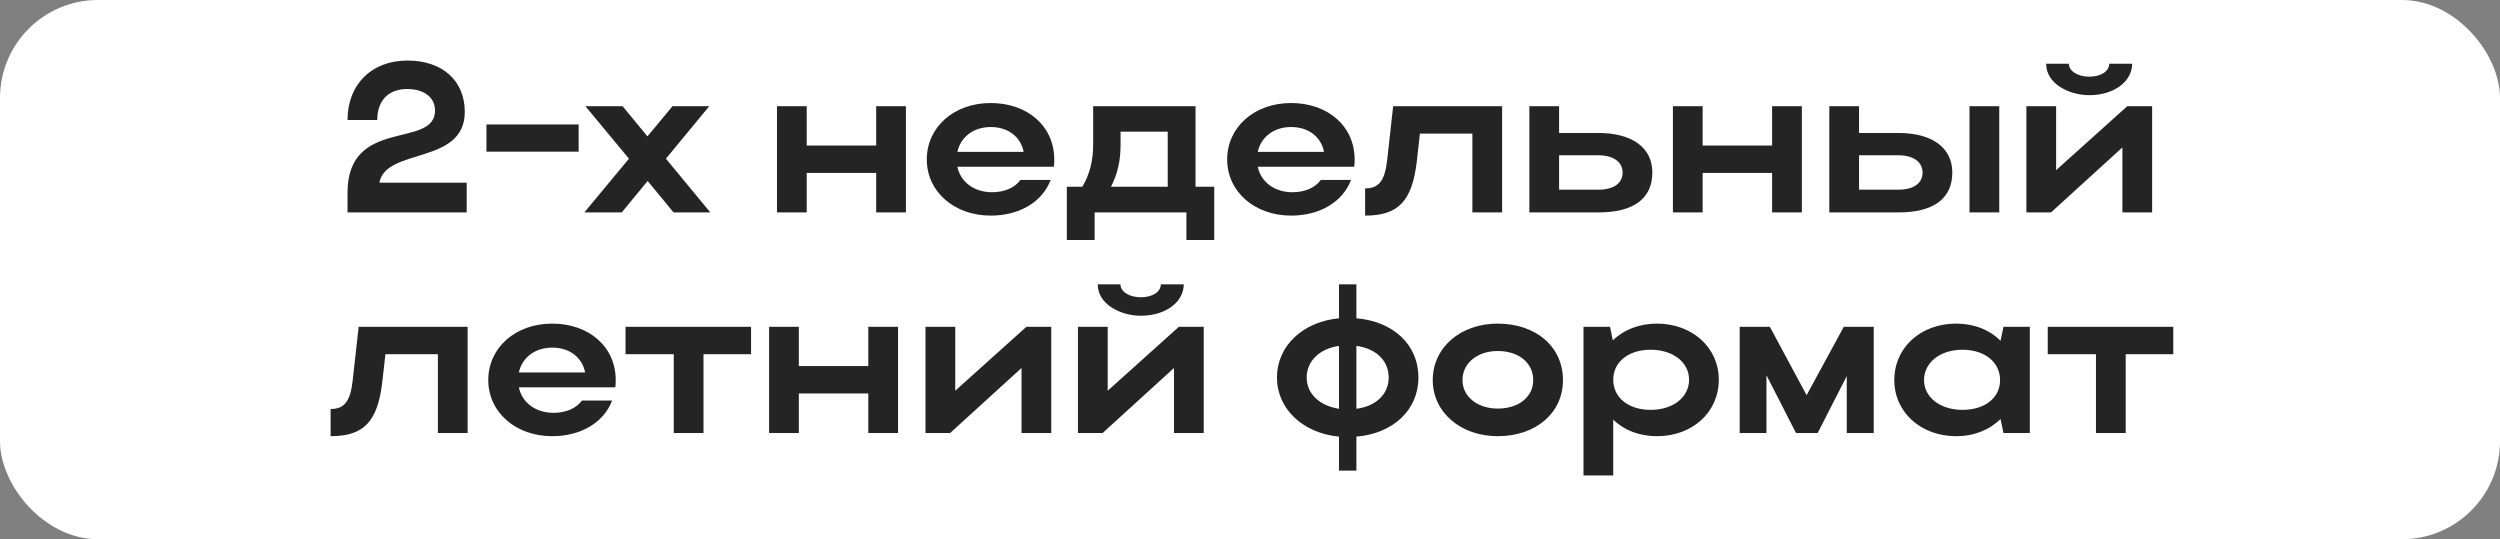 <?xml version="1.0" encoding="UTF-8"?> <svg xmlns="http://www.w3.org/2000/svg" width="306" height="66" viewBox="0 0 306 66" fill="none"><rect x="0" y="0" width="306" height="66" fill="#808080" stroke="none"/> <rect width="306" height="66" rx="12" fill="white"></rect> <path d="M49.869 7.41C54.107 7.41 56.889 9.828 56.889 13.702C56.889 20.202 47.217 18.044 46.437 22.36H57.123V26H42.537V23.582C42.537 14.248 53.249 18.278 53.249 13.52C53.249 11.882 51.845 10.894 49.843 10.894C47.581 10.894 46.177 12.272 46.177 14.69H42.537C42.537 10.296 45.527 7.41 49.869 7.41ZM59.541 18.564V15.236H70.825V18.564H59.541ZM81.509 19.422L86.943 26H82.445L79.273 22.152L76.101 26H71.525L76.985 19.422L71.655 13H76.205L79.247 16.692L82.315 13H86.813L81.509 19.422ZM95.102 26V13H98.742V17.81H107.244V13H110.884V26H107.244V21.164H98.742V26H95.102ZM128.988 20.41H117.184C117.574 22.282 119.238 23.53 121.422 23.53C122.982 23.53 124.23 22.958 124.906 22.022H128.598C127.61 24.674 124.828 26.39 121.266 26.39C116.794 26.39 113.44 23.452 113.44 19.526C113.44 15.548 116.768 12.61 121.266 12.61C125.712 12.61 129.04 15.392 129.04 19.526C129.04 19.812 129.04 20.124 128.988 20.41ZM117.184 18.59H125.296C124.932 16.744 123.398 15.548 121.266 15.548C119.16 15.548 117.574 16.77 117.184 18.59ZM130.579 22.854H132.477C133.361 21.398 133.803 19.682 133.803 17.68V13H146.335V22.854H148.623V29.38H145.217V26H133.985V29.38H130.579V22.854ZM135.987 22.854H142.929V16.12H137.157V17.732C137.157 19.656 136.793 21.294 135.987 22.854ZM165.754 20.41H153.95C154.34 22.282 156.004 23.53 158.188 23.53C159.748 23.53 160.996 22.958 161.672 22.022H165.364C164.376 24.674 161.594 26.39 158.032 26.39C153.56 26.39 150.206 23.452 150.206 19.526C150.206 15.548 153.534 12.61 158.032 12.61C162.478 12.61 165.806 15.392 165.806 19.526C165.806 19.812 165.806 20.124 165.754 20.41ZM153.95 18.59H162.062C161.698 16.744 160.164 15.548 158.032 15.548C155.926 15.548 154.34 16.77 153.95 18.59ZM169.794 19.552L170.522 13H183.86V26H180.22V16.354H173.798L173.408 19.812C172.836 24.596 171.172 26.39 167.09 26.39V23.062C168.78 23.062 169.508 22.126 169.794 19.552ZM187.193 13H190.833V16.276H195.643C199.777 16.276 202.247 18.07 202.247 21.112C202.247 24.31 199.959 26 195.643 26H187.193V13ZM198.607 21.112C198.607 19.838 197.489 19.006 195.643 19.006H190.833V23.218H195.643C197.515 23.218 198.607 22.438 198.607 21.112ZM204.764 26V13H208.404V17.81H216.906V13H220.546V26H216.906V21.164H208.404V26H204.764ZM223.908 13H227.548V16.276H232.358C236.492 16.276 238.962 18.07 238.962 21.112C238.962 24.31 236.674 26 232.358 26H223.908V13ZM241.068 13H244.708V26H241.068V13ZM235.322 21.112C235.322 19.838 234.204 19.006 232.358 19.006H227.548V23.218H232.358C234.23 23.218 235.322 22.438 235.322 21.112ZM255.725 11.648C253.281 11.648 250.447 10.27 250.447 7.8H253.229C253.229 8.71 254.321 9.386 255.725 9.386C257.129 9.386 258.169 8.736 258.169 7.8H260.977C260.977 9.984 258.741 11.648 255.725 11.648ZM263.421 26H259.781V18.044L251.045 26H248.029V13H251.669V20.826L260.379 13H263.421V26ZM43.171 46.552L43.899 40H57.237V53H53.597V43.354H47.175L46.785 46.812C46.213 51.596 44.549 53.39 40.467 53.39V50.062C42.157 50.062 42.885 49.126 43.171 46.552ZM75.312 47.41H63.508C63.898 49.282 65.562 50.53 67.746 50.53C69.306 50.53 70.554 49.958 71.23 49.022H74.922C73.934 51.674 71.152 53.39 67.59 53.39C63.118 53.39 59.764 50.452 59.764 46.526C59.764 42.548 63.092 39.61 67.59 39.61C72.036 39.61 75.364 42.392 75.364 46.526C75.364 46.812 75.364 47.124 75.312 47.41ZM63.508 45.59H71.62C71.256 43.744 69.722 42.548 67.59 42.548C65.484 42.548 63.898 43.77 63.508 45.59ZM82.467 53V43.354H76.565V40H91.931V43.354H86.107V53H82.467ZM94.137 53V40H97.777V44.81H106.279V40H109.919V53H106.279V48.164H97.777V53H94.137ZM128.673 53H125.033V45.044L116.297 53H113.281V40H116.921V47.826L125.631 40H128.673V53ZM139.639 38.648C137.195 38.648 134.361 37.27 134.361 34.8H137.143C137.143 35.71 138.235 36.386 139.639 36.386C141.043 36.386 142.083 35.736 142.083 34.8H144.891C144.891 36.984 142.655 38.648 139.639 38.648ZM147.335 53H143.695V45.044L134.959 53H131.943V40H135.583V47.826L144.293 40H147.335V53ZM156.299 46.214C156.299 42.34 159.471 39.376 163.891 38.96V34.8H166.023V38.96C170.469 39.324 173.615 42.132 173.615 46.214C173.615 50.218 170.469 53.078 166.023 53.442V57.602H163.891V53.442C159.471 53.026 156.299 50.036 156.299 46.214ZM166.023 42.34V50.036C168.441 49.724 169.975 48.216 169.975 46.214C169.975 44.16 168.441 42.652 166.023 42.34ZM159.939 46.214C159.939 48.216 161.551 49.672 163.891 50.036V42.34C161.525 42.678 159.939 44.186 159.939 46.214ZM175.368 46.526C175.368 42.548 178.748 39.61 183.324 39.61C187.952 39.61 191.306 42.392 191.306 46.526C191.306 50.582 187.952 53.39 183.324 53.39C178.774 53.39 175.368 50.452 175.368 46.526ZM179.008 46.526C179.008 48.554 180.854 50.01 183.324 50.01C185.924 50.01 187.666 48.554 187.666 46.526C187.666 44.446 185.924 42.964 183.324 42.964C180.828 42.964 179.008 44.446 179.008 46.526ZM193.82 40H197.07L197.408 41.664C198.734 40.364 200.632 39.61 202.816 39.61C207.132 39.61 210.382 42.548 210.382 46.474C210.382 50.452 207.158 53.39 202.816 53.39C200.658 53.39 198.786 52.662 197.46 51.362V58.2H193.82V40ZM206.742 46.474C206.742 44.342 204.766 42.808 202.036 42.808C199.306 42.808 197.46 44.316 197.46 46.474C197.46 48.658 199.306 50.166 202.036 50.166C204.818 50.166 206.742 48.606 206.742 46.474ZM216.215 45.928V53H212.939V40H216.631L221.129 48.372L225.679 40H229.345V53H226.043V46.032L222.481 53H219.829L216.215 45.928ZM248.45 53H245.226L244.862 51.284C243.536 52.61 241.638 53.39 239.428 53.39C235.112 53.39 231.862 50.452 231.862 46.526C231.862 42.548 235.086 39.61 239.428 39.61C241.612 39.61 243.536 40.364 244.862 41.716L245.226 40H248.45V53ZM235.502 46.526C235.502 48.632 237.478 50.166 240.208 50.166C242.964 50.166 244.81 48.684 244.81 46.526C244.81 44.342 242.938 42.808 240.208 42.808C237.478 42.808 235.502 44.368 235.502 46.526ZM256.545 53V43.354H250.643V40H266.009V43.354H260.185V53H256.545Z" fill="#242424"></path> </svg> 